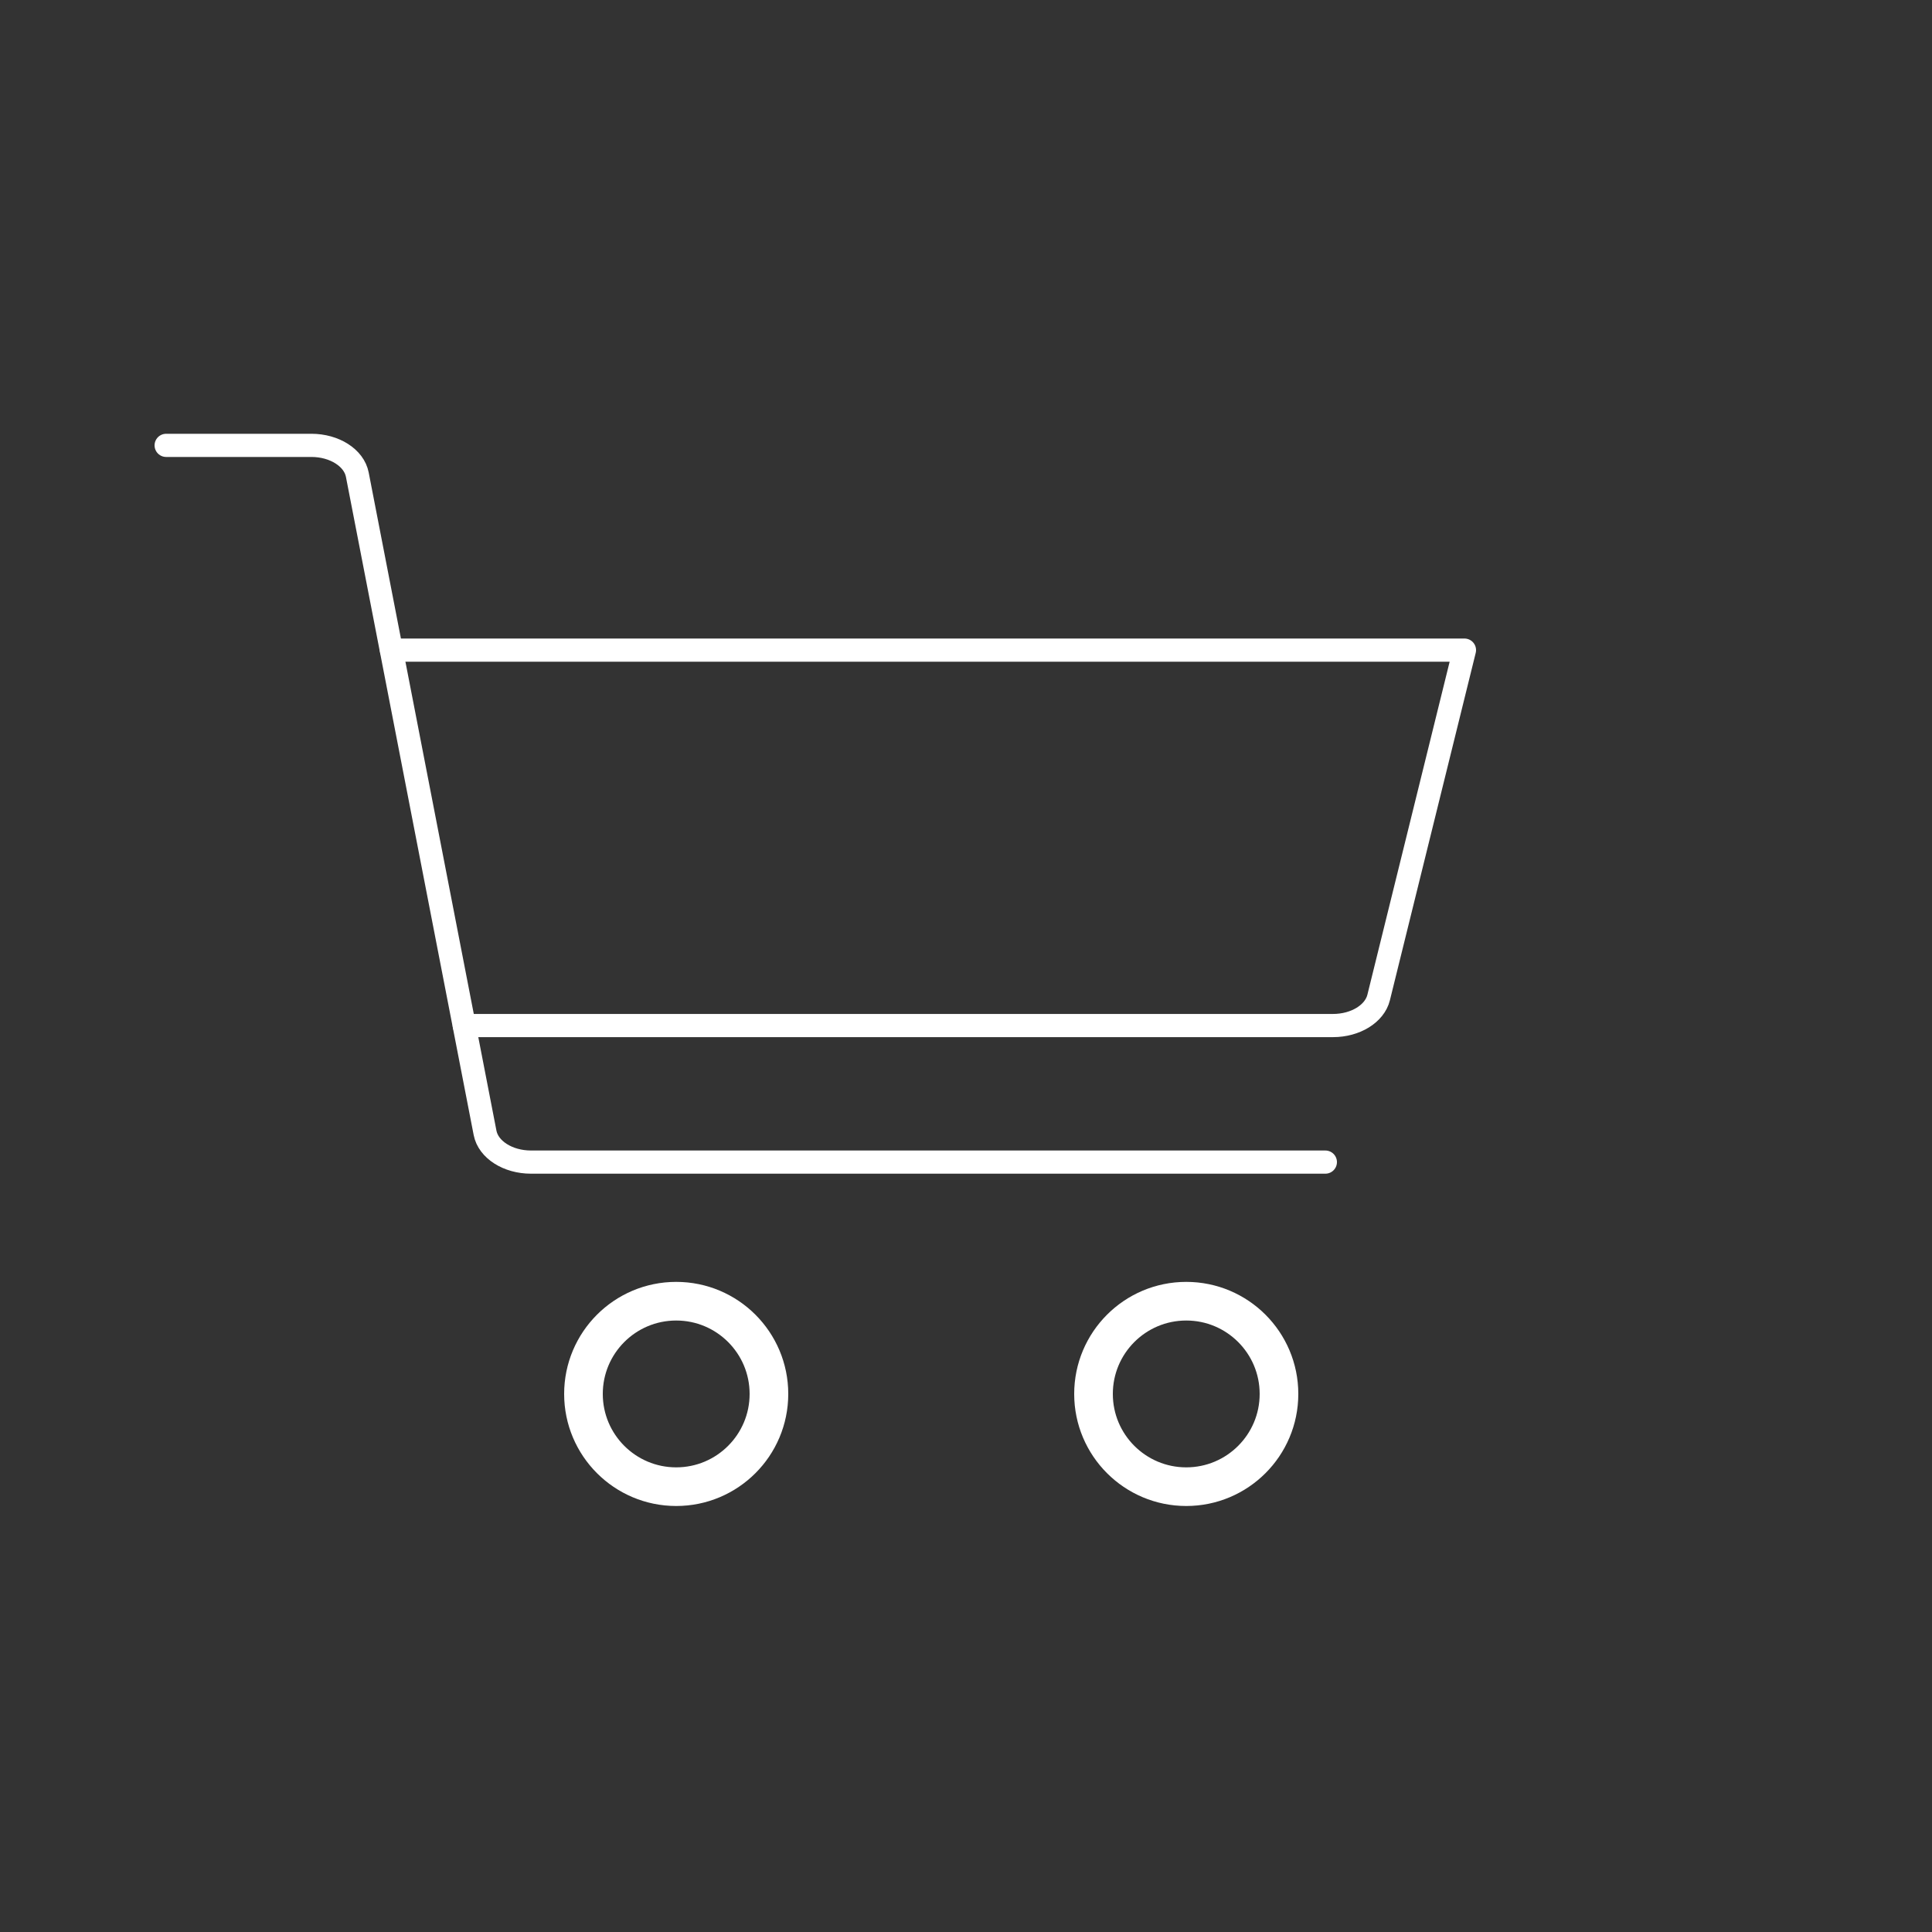 <?xml version="1.0" encoding="UTF-8"?><svg id="Ebene_1" xmlns="http://www.w3.org/2000/svg" viewBox="0 0 500 500"><rect x="0" y="0" width="500" height="500" fill="#333333" stroke="none"/><defs><style>.cls-1{stroke-width:6px;}.cls-1,.cls-2{fill:none;stroke:#fff;stroke-linecap:round;stroke-linejoin:round;}.cls-2{stroke-width:10px;}</style></defs><circle class="cls-2" cx="175" cy="360.75" r="24"/><circle class="cls-2" cx="307" cy="360.75" r="24"/><path class="cls-1" d="m343,300.75h-205.59c-5.97,0-11.04-3.23-11.88-7.58l-33.06-170.33c-.84-4.35-5.91-7.58-11.88-7.58h-37.59"/><path class="cls-1" d="m101.31,168.25h277.69l-22.21,89.91c-1.04,4.2-6.01,7.25-11.81,7.25H120.16"/></svg>